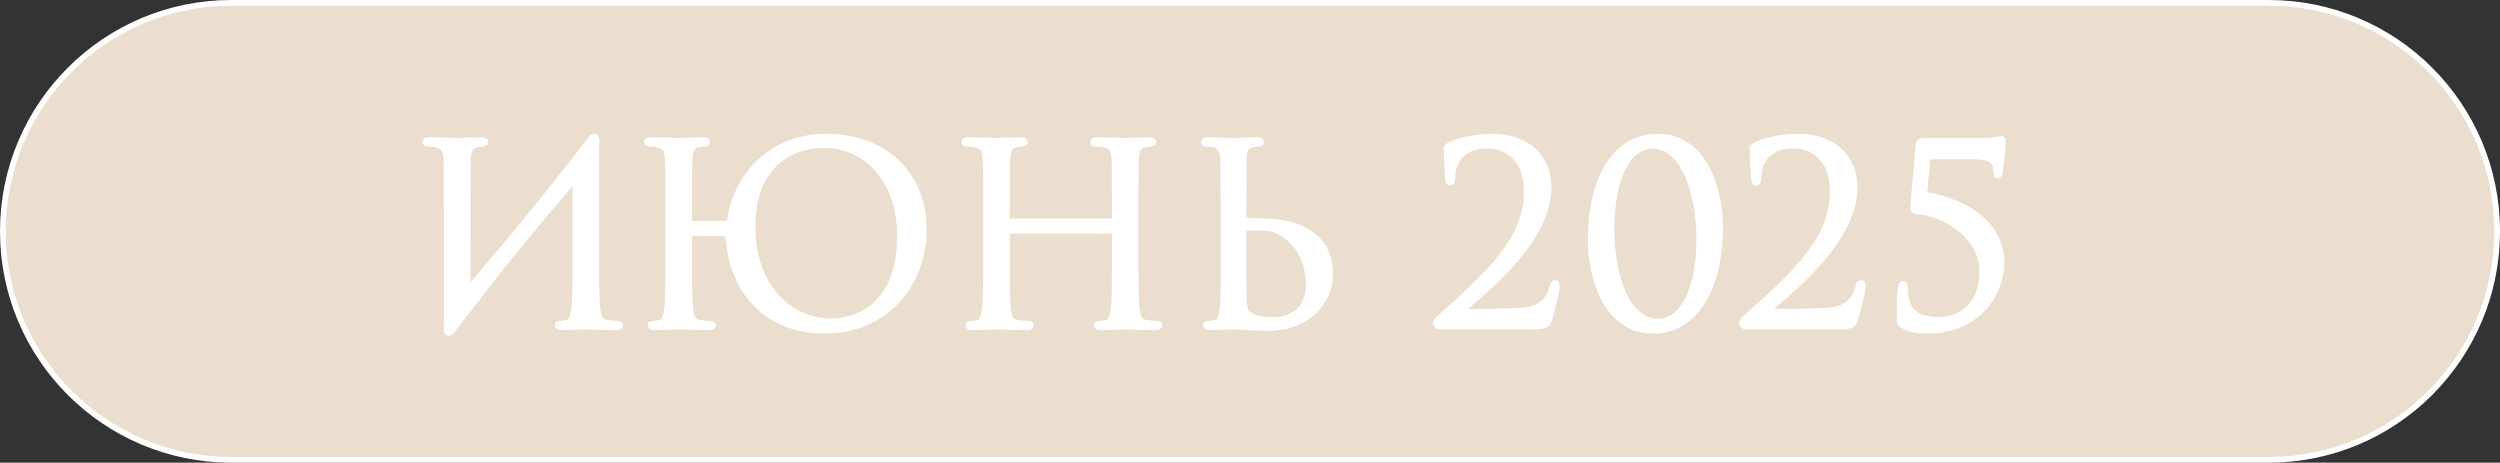 <?xml version="1.0" encoding="UTF-8"?> <svg xmlns="http://www.w3.org/2000/svg" viewBox="0 0 131.3 24.3" fill="none"><rect x="0" y="0" width="131.3" height="24.3" fill="#333333" stroke="none"/><path d="M0.15 12.15C0.15 5.523 5.523 0.15 12.15 0.15H119.15C125.777 0.15 131.15 5.523 131.15 12.15C131.15 18.777 125.777 24.15 119.15 24.15H12.15C5.523 24.15 0.15 18.777 0.15 12.15Z" fill="#EBDECE"></path><path d="M23.464 17.111V11.131C23.438 9.103 23.464 8.739 23.438 8.323C23.412 7.881 23.308 7.673 22.879 7.582C22.775 7.556 22.554 7.543 22.437 7.543C22.385 7.543 22.333 7.517 22.333 7.465C22.333 7.387 22.398 7.361 22.541 7.361C23.126 7.361 23.945 7.4 24.01 7.4C24.075 7.4 24.894 7.361 25.284 7.361C25.427 7.361 25.492 7.387 25.492 7.465C25.492 7.517 25.44 7.543 25.388 7.543C25.297 7.543 25.219 7.556 25.063 7.582C24.712 7.647 24.608 7.868 24.582 8.323C24.556 8.739 24.556 10.754 24.556 15.044C24.556 15.148 24.621 15.161 24.673 15.096C26.519 12.951 28.339 10.78 31.004 7.335C31.173 7.062 31.381 7.114 31.316 7.543C31.316 8.739 31.316 9.389 31.316 11.131V13.419C31.316 14.667 31.316 15.694 31.381 16.24C31.42 16.617 31.498 16.903 31.888 16.955C32.07 16.981 32.356 17.007 32.473 17.007C32.551 17.007 32.577 17.046 32.577 17.085C32.577 17.15 32.512 17.189 32.369 17.189C31.654 17.189 30.835 17.15 30.77 17.15C30.705 17.15 29.886 17.189 29.496 17.189C29.353 17.189 29.288 17.163 29.288 17.085C29.288 17.046 29.314 17.007 29.392 17.007C29.509 17.007 29.665 16.981 29.782 16.955C30.042 16.903 30.107 16.617 30.159 16.24C30.224 15.694 30.224 14.667 30.224 13.419V9.662C30.224 9.506 30.159 9.428 30.042 9.571C28.326 11.573 26.623 13.614 25.011 15.72L23.932 17.111L23.776 17.319C23.607 17.592 23.399 17.54 23.464 17.111Z" fill="white"></path><path d="M36.191 13.419C36.191 14.667 36.191 15.694 36.256 16.24C36.294 16.617 36.373 16.903 36.763 16.955C36.944 16.981 37.231 17.007 37.348 17.007C37.426 17.007 37.451 17.046 37.451 17.085C37.451 17.15 37.387 17.189 37.244 17.189C36.529 17.189 35.71 17.15 35.644 17.15C35.58 17.15 34.761 17.189 34.37 17.189C34.228 17.189 34.162 17.163 34.162 17.085C34.162 17.046 34.188 17.007 34.267 17.007C34.384 17.007 34.539 16.981 34.656 16.955C34.917 16.903 34.981 16.617 35.033 16.24C35.099 15.694 35.099 14.667 35.099 13.419V11.131C35.099 9.103 35.099 8.739 35.073 8.323C35.047 7.881 34.943 7.673 34.513 7.582C34.41 7.556 34.188 7.543 34.072 7.543C34.019 7.543 33.968 7.517 33.968 7.465C33.968 7.387 34.032 7.361 34.175 7.361C34.761 7.361 35.58 7.4 35.644 7.4C35.71 7.4 36.529 7.361 36.919 7.361C37.062 7.361 37.126 7.387 37.126 7.465C37.126 7.517 37.075 7.543 37.023 7.543C36.932 7.543 36.854 7.556 36.698 7.582C36.346 7.647 36.243 7.868 36.217 8.323C36.191 8.739 36.191 9.376 36.191 11.404V11.677C36.191 11.742 36.23 11.755 36.269 11.755H38.18L38.323 11.716C38.518 9.662 40.182 7.179 43.405 7.179C46.33 7.179 48.515 9.025 48.515 12.054C48.515 14.966 46.46 17.371 43.328 17.371C39.947 17.371 38.426 14.875 38.283 12.613C38.245 12.379 38.283 12.249 37.92 12.249H36.269C36.23 12.249 36.191 12.262 36.191 12.327V13.419ZM39.519 11.898C39.519 14.927 41.339 16.877 43.678 16.877C44.848 16.877 47.267 16.201 47.267 12.418C47.267 9.298 45.368 7.621 43.315 7.621C41.144 7.621 39.519 9.051 39.519 11.898Z" fill="white"></path><path d="M59.639 11.131V13.419C59.639 14.667 59.639 15.694 59.704 16.24C59.743 16.617 59.821 16.903 60.211 16.955C60.393 16.981 60.679 17.007 60.796 17.007C60.874 17.007 60.9 17.046 60.9 17.085C60.9 17.15 60.835 17.189 60.692 17.189C59.977 17.189 59.158 17.15 59.093 17.15C59.028 17.15 58.209 17.189 57.819 17.189C57.676 17.189 57.611 17.163 57.611 17.085C57.611 17.046 57.637 17.007 57.715 17.007C57.832 17.007 57.988 16.981 58.105 16.955C58.365 16.903 58.43 16.617 58.482 16.24C58.547 15.694 58.547 14.667 58.547 13.419V12.197C58.547 12.145 58.508 12.119 58.469 12.119H52.957C52.918 12.119 52.879 12.132 52.879 12.197V13.419C52.879 14.667 52.879 15.694 52.944 16.24C52.983 16.617 53.061 16.903 53.451 16.955C53.633 16.981 53.919 17.007 54.036 17.007C54.114 17.007 54.14 17.046 54.14 17.085C54.14 17.15 54.075 17.189 53.932 17.189C53.217 17.189 52.398 17.15 52.333 17.15C52.268 17.15 51.449 17.189 51.059 17.189C50.916 17.189 50.851 17.163 50.851 17.085C50.851 17.046 50.877 17.007 50.955 17.007C51.072 17.007 51.228 16.981 51.345 16.955C51.605 16.903 51.67 16.617 51.722 16.24C51.787 15.694 51.787 14.667 51.787 13.419V11.131C51.787 9.103 51.787 8.739 51.761 8.323C51.735 7.881 51.631 7.673 51.202 7.582C51.098 7.556 50.877 7.543 50.76 7.543C50.708 7.543 50.656 7.517 50.656 7.465C50.656 7.387 50.721 7.361 50.864 7.361C51.449 7.361 52.268 7.4 52.333 7.4C52.398 7.4 53.217 7.361 53.607 7.361C53.75 7.361 53.815 7.387 53.815 7.465C53.815 7.517 53.763 7.543 53.711 7.543C53.62 7.543 53.542 7.556 53.386 7.582C53.035 7.647 52.931 7.868 52.905 8.323C52.879 8.739 52.879 9.246 52.879 11.274V11.547C52.879 11.612 52.918 11.625 52.957 11.625H58.469C58.508 11.625 58.547 11.612 58.547 11.547V11.274C58.547 9.246 58.547 8.739 58.521 8.323C58.495 7.881 58.391 7.673 57.962 7.582C57.858 7.556 57.637 7.543 57.52 7.543C57.468 7.543 57.416 7.517 57.416 7.465C57.416 7.387 57.481 7.361 57.624 7.361C58.209 7.361 59.028 7.4 59.093 7.4C59.158 7.4 59.977 7.361 60.367 7.361C60.51 7.361 60.575 7.387 60.575 7.465C60.575 7.517 60.523 7.543 60.471 7.543C60.38 7.543 60.302 7.556 60.146 7.582C59.795 7.647 59.691 7.868 59.665 8.323C59.639 8.739 59.639 9.103 59.639 11.131Z" fill="white"></path><path d="M64.267 11.131L64.241 8.323C64.228 7.881 64.02 7.66 63.734 7.595C63.591 7.556 63.422 7.543 63.331 7.543C63.279 7.543 63.227 7.517 63.227 7.465C63.227 7.387 63.292 7.361 63.435 7.361C63.864 7.361 64.683 7.4 64.748 7.4C64.813 7.4 65.632 7.361 66.022 7.361C66.165 7.361 66.23 7.387 66.23 7.465C66.23 7.517 66.178 7.543 66.126 7.543C66.035 7.543 65.957 7.556 65.801 7.582C65.45 7.647 65.346 7.868 65.32 8.323L65.307 11.417C65.307 11.508 65.333 11.534 65.398 11.56C65.476 11.573 65.71 11.612 66.191 11.612C67.569 11.612 69.857 12.002 69.857 14.394C69.857 15.785 68.765 17.228 66.542 17.228C66.243 17.228 64.917 17.15 64.813 17.15C64.748 17.15 63.929 17.189 63.539 17.189C63.396 17.189 63.331 17.163 63.331 17.085C63.331 17.046 63.357 17.007 63.435 17.007C63.552 17.007 63.708 16.981 63.825 16.955C64.085 16.903 64.15 16.617 64.202 16.24C64.267 15.694 64.267 14.667 64.267 13.419V11.131ZM65.307 12.158V12.795C65.307 13.796 65.307 15.408 65.32 15.603C65.359 16.24 65.359 16.422 65.762 16.617C66.113 16.786 66.672 16.812 66.906 16.812C67.608 16.812 68.739 16.435 68.739 14.966C68.739 14.186 68.479 13.029 67.478 12.34C66.737 11.833 66.295 11.963 65.489 11.963C65.346 11.963 65.307 12.067 65.307 12.158Z" fill="white"></path><path d="M80.526 17.15H75.599C75.508 17.15 75.417 17.072 75.417 16.968C75.417 16.864 75.547 16.747 75.651 16.656C78.251 14.342 80.188 12.548 80.188 10.052C80.188 8.193 78.992 7.647 78.121 7.647C77.497 7.647 77.107 7.79 76.73 8.141C76.418 8.44 76.275 8.895 76.275 9.402C76.275 9.519 76.223 9.597 76.158 9.597C76.106 9.597 76.067 9.545 76.054 9.428C76.041 9.311 75.976 8.232 75.976 7.829C75.976 7.751 75.989 7.712 76.106 7.634C76.587 7.413 77.341 7.179 78.394 7.179C80.357 7.179 81.332 8.427 81.332 9.805C81.332 12.496 78.42 14.901 76.808 16.279C76.743 16.331 76.769 16.37 76.834 16.37H77.783C78.004 16.37 79.538 16.357 80.006 16.305C80.955 16.214 81.371 15.746 81.527 15.057C81.566 14.914 81.605 14.862 81.683 14.862C81.748 14.862 81.761 14.979 81.761 15.057C81.761 15.304 81.501 16.318 81.371 16.76C81.267 17.111 81.072 17.15 80.526 17.15Z" fill="white"></path><path d="M83.542 12.574C83.542 9.48 84.79 7.179 87.039 7.179C89.561 7.179 90.341 10 90.341 11.976C90.341 15.07 89.054 17.371 86.831 17.371C84.348 17.371 83.542 14.55 83.542 12.574ZM84.634 12.041C84.634 14.303 85.349 16.89 87.091 16.89C88.378 16.89 89.249 15.213 89.249 12.535C89.249 10.299 88.494 7.66 86.779 7.66C85.492 7.66 84.634 9.35 84.634 12.041Z" fill="white"></path><path d="M96.598 17.15H91.671C91.58 17.15 91.489 17.072 91.489 16.968C91.489 16.864 91.619 16.747 91.723 16.656C94.323 14.342 96.26 12.548 96.26 10.052C96.26 8.193 95.064 7.647 94.193 7.647C93.569 7.647 93.179 7.79 92.802 8.141C92.49 8.44 92.347 8.895 92.347 9.402C92.347 9.519 92.295 9.597 92.23 9.597C92.178 9.597 92.139 9.545 92.126 9.428C92.113 9.311 92.048 8.232 92.048 7.829C92.048 7.751 92.061 7.712 92.178 7.634C92.659 7.413 93.413 7.179 94.466 7.179C96.429 7.179 97.404 8.427 97.404 9.805C97.404 12.496 94.492 14.901 92.88 16.279C92.815 16.331 92.841 16.37 92.906 16.37H93.855C94.076 16.37 95.61 16.357 96.078 16.305C97.027 16.214 97.443 15.746 97.599 15.057C97.638 14.914 97.677 14.862 97.755 14.862C97.82 14.862 97.833 14.979 97.833 15.057C97.833 15.304 97.573 16.318 97.443 16.76C97.339 17.111 97.144 17.15 96.598 17.15Z" fill="white"></path><path d="M101.239 8.219L101.057 10.221C102.708 10.468 105.113 11.469 105.113 13.783C105.113 15.46 103.839 17.371 101.213 17.371C100.823 17.371 100.342 17.319 100.017 17.137C99.796 17.02 99.77 16.903 99.77 16.773C99.77 16.331 99.757 15.551 99.822 15.135C99.848 15.005 99.887 14.901 99.939 14.901C100.017 14.901 100.043 14.966 100.043 15.122C100.043 16.513 100.875 16.799 101.824 16.799C102.916 16.799 104.112 16.071 104.112 14.277C104.112 12.184 101.811 11.17 100.81 11.118C100.55 11.105 100.459 11.027 100.472 10.884L100.771 7.569C100.784 7.439 100.875 7.4 101.018 7.4H104.073C104.788 7.4 105.009 7.309 105.1 7.309C105.152 7.309 105.191 7.335 105.191 7.439C105.191 7.556 105.152 8.128 105.022 9.077C105.009 9.142 104.97 9.22 104.918 9.22C104.866 9.22 104.84 9.142 104.84 9.051C104.84 8.557 104.723 8.219 103.696 8.219H101.239Z" fill="white"></path><path d="M0.15 12.15C0.15 5.523 5.523 0.15 12.15 0.15H119.15C125.777 0.15 131.15 5.523 131.15 12.15C131.15 18.777 125.777 24.15 119.15 24.15H12.15C5.523 24.15 0.15 18.777 0.15 12.15Z" stroke="white" stroke-width="0.3"></path><path d="M23.464 17.111V11.131C23.438 9.103 23.464 8.739 23.438 8.323C23.412 7.881 23.308 7.673 22.879 7.582C22.775 7.556 22.554 7.543 22.437 7.543C22.385 7.543 22.333 7.517 22.333 7.465C22.333 7.387 22.398 7.361 22.541 7.361C23.126 7.361 23.945 7.4 24.01 7.4C24.075 7.4 24.894 7.361 25.284 7.361C25.427 7.361 25.492 7.387 25.492 7.465C25.492 7.517 25.44 7.543 25.388 7.543C25.297 7.543 25.219 7.556 25.063 7.582C24.712 7.647 24.608 7.868 24.582 8.323C24.556 8.739 24.556 10.754 24.556 15.044C24.556 15.148 24.621 15.161 24.673 15.096C26.519 12.951 28.339 10.78 31.004 7.335C31.173 7.062 31.381 7.114 31.316 7.543C31.316 8.739 31.316 9.389 31.316 11.131V13.419C31.316 14.667 31.316 15.694 31.381 16.24C31.42 16.617 31.498 16.903 31.888 16.955C32.07 16.981 32.356 17.007 32.473 17.007C32.551 17.007 32.577 17.046 32.577 17.085C32.577 17.15 32.512 17.189 32.369 17.189C31.654 17.189 30.835 17.15 30.77 17.15C30.705 17.15 29.886 17.189 29.496 17.189C29.353 17.189 29.288 17.163 29.288 17.085C29.288 17.046 29.314 17.007 29.392 17.007C29.509 17.007 29.665 16.981 29.782 16.955C30.042 16.903 30.107 16.617 30.159 16.24C30.224 15.694 30.224 14.667 30.224 13.419V9.662C30.224 9.506 30.159 9.428 30.042 9.571C28.326 11.573 26.623 13.614 25.011 15.72L23.932 17.111L23.776 17.319C23.607 17.592 23.399 17.54 23.464 17.111Z" stroke="white" stroke-width="0.3"></path><path d="M36.191 13.419C36.191 14.667 36.191 15.694 36.256 16.24C36.294 16.617 36.373 16.903 36.763 16.955C36.944 16.981 37.231 17.007 37.348 17.007C37.426 17.007 37.451 17.046 37.451 17.085C37.451 17.15 37.387 17.189 37.244 17.189C36.529 17.189 35.71 17.15 35.644 17.15C35.58 17.15 34.761 17.189 34.37 17.189C34.228 17.189 34.162 17.163 34.162 17.085C34.162 17.046 34.188 17.007 34.267 17.007C34.384 17.007 34.539 16.981 34.656 16.955C34.917 16.903 34.981 16.617 35.033 16.24C35.099 15.694 35.099 14.667 35.099 13.419V11.131C35.099 9.103 35.099 8.739 35.073 8.323C35.047 7.881 34.943 7.673 34.513 7.582C34.41 7.556 34.188 7.543 34.072 7.543C34.019 7.543 33.968 7.517 33.968 7.465C33.968 7.387 34.032 7.361 34.175 7.361C34.761 7.361 35.58 7.4 35.644 7.4C35.71 7.4 36.529 7.361 36.919 7.361C37.062 7.361 37.126 7.387 37.126 7.465C37.126 7.517 37.075 7.543 37.023 7.543C36.932 7.543 36.854 7.556 36.698 7.582C36.346 7.647 36.243 7.868 36.217 8.323C36.191 8.739 36.191 9.376 36.191 11.404V11.677C36.191 11.742 36.23 11.755 36.269 11.755H38.18L38.323 11.716C38.518 9.662 40.182 7.179 43.405 7.179C46.33 7.179 48.515 9.025 48.515 12.054C48.515 14.966 46.46 17.371 43.328 17.371C39.947 17.371 38.426 14.875 38.283 12.613C38.245 12.379 38.283 12.249 37.92 12.249H36.269C36.23 12.249 36.191 12.262 36.191 12.327V13.419ZM39.519 11.898C39.519 14.927 41.339 16.877 43.678 16.877C44.848 16.877 47.267 16.201 47.267 12.418C47.267 9.298 45.368 7.621 43.315 7.621C41.144 7.621 39.519 9.051 39.519 11.898Z" stroke="white" stroke-width="0.3"></path><path d="M59.639 11.131V13.419C59.639 14.667 59.639 15.694 59.704 16.24C59.743 16.617 59.821 16.903 60.211 16.955C60.393 16.981 60.679 17.007 60.796 17.007C60.874 17.007 60.9 17.046 60.9 17.085C60.9 17.15 60.835 17.189 60.692 17.189C59.977 17.189 59.158 17.15 59.093 17.15C59.028 17.15 58.209 17.189 57.819 17.189C57.676 17.189 57.611 17.163 57.611 17.085C57.611 17.046 57.637 17.007 57.715 17.007C57.832 17.007 57.988 16.981 58.105 16.955C58.365 16.903 58.43 16.617 58.482 16.24C58.547 15.694 58.547 14.667 58.547 13.419V12.197C58.547 12.145 58.508 12.119 58.469 12.119H52.957C52.918 12.119 52.879 12.132 52.879 12.197V13.419C52.879 14.667 52.879 15.694 52.944 16.24C52.983 16.617 53.061 16.903 53.451 16.955C53.633 16.981 53.919 17.007 54.036 17.007C54.114 17.007 54.14 17.046 54.14 17.085C54.14 17.15 54.075 17.189 53.932 17.189C53.217 17.189 52.398 17.15 52.333 17.15C52.268 17.15 51.449 17.189 51.059 17.189C50.916 17.189 50.851 17.163 50.851 17.085C50.851 17.046 50.877 17.007 50.955 17.007C51.072 17.007 51.228 16.981 51.345 16.955C51.605 16.903 51.67 16.617 51.722 16.24C51.787 15.694 51.787 14.667 51.787 13.419V11.131C51.787 9.103 51.787 8.739 51.761 8.323C51.735 7.881 51.631 7.673 51.202 7.582C51.098 7.556 50.877 7.543 50.76 7.543C50.708 7.543 50.656 7.517 50.656 7.465C50.656 7.387 50.721 7.361 50.864 7.361C51.449 7.361 52.268 7.4 52.333 7.4C52.398 7.4 53.217 7.361 53.607 7.361C53.75 7.361 53.815 7.387 53.815 7.465C53.815 7.517 53.763 7.543 53.711 7.543C53.62 7.543 53.542 7.556 53.386 7.582C53.035 7.647 52.931 7.868 52.905 8.323C52.879 8.739 52.879 9.246 52.879 11.274V11.547C52.879 11.612 52.918 11.625 52.957 11.625H58.469C58.508 11.625 58.547 11.612 58.547 11.547V11.274C58.547 9.246 58.547 8.739 58.521 8.323C58.495 7.881 58.391 7.673 57.962 7.582C57.858 7.556 57.637 7.543 57.52 7.543C57.468 7.543 57.416 7.517 57.416 7.465C57.416 7.387 57.481 7.361 57.624 7.361C58.209 7.361 59.028 7.4 59.093 7.4C59.158 7.4 59.977 7.361 60.367 7.361C60.51 7.361 60.575 7.387 60.575 7.465C60.575 7.517 60.523 7.543 60.471 7.543C60.38 7.543 60.302 7.556 60.146 7.582C59.795 7.647 59.691 7.868 59.665 8.323C59.639 8.739 59.639 9.103 59.639 11.131Z" stroke="white" stroke-width="0.3"></path><path d="M64.267 11.131L64.241 8.323C64.228 7.881 64.02 7.66 63.734 7.595C63.591 7.556 63.422 7.543 63.331 7.543C63.279 7.543 63.227 7.517 63.227 7.465C63.227 7.387 63.292 7.361 63.435 7.361C63.864 7.361 64.683 7.4 64.748 7.4C64.813 7.4 65.632 7.361 66.022 7.361C66.165 7.361 66.23 7.387 66.23 7.465C66.23 7.517 66.178 7.543 66.126 7.543C66.035 7.543 65.957 7.556 65.801 7.582C65.45 7.647 65.346 7.868 65.32 8.323L65.307 11.417C65.307 11.508 65.333 11.534 65.398 11.56C65.476 11.573 65.71 11.612 66.191 11.612C67.569 11.612 69.857 12.002 69.857 14.394C69.857 15.785 68.765 17.228 66.542 17.228C66.243 17.228 64.917 17.15 64.813 17.15C64.748 17.15 63.929 17.189 63.539 17.189C63.396 17.189 63.331 17.163 63.331 17.085C63.331 17.046 63.357 17.007 63.435 17.007C63.552 17.007 63.708 16.981 63.825 16.955C64.085 16.903 64.15 16.617 64.202 16.24C64.267 15.694 64.267 14.667 64.267 13.419V11.131ZM65.307 12.158V12.795C65.307 13.796 65.307 15.408 65.32 15.603C65.359 16.24 65.359 16.422 65.762 16.617C66.113 16.786 66.672 16.812 66.906 16.812C67.608 16.812 68.739 16.435 68.739 14.966C68.739 14.186 68.479 13.029 67.478 12.34C66.737 11.833 66.295 11.963 65.489 11.963C65.346 11.963 65.307 12.067 65.307 12.158Z" stroke="white" stroke-width="0.3"></path><path d="M80.526 17.15H75.599C75.508 17.15 75.417 17.072 75.417 16.968C75.417 16.864 75.547 16.747 75.651 16.656C78.251 14.342 80.188 12.548 80.188 10.052C80.188 8.193 78.992 7.647 78.121 7.647C77.497 7.647 77.107 7.79 76.73 8.141C76.418 8.44 76.275 8.895 76.275 9.402C76.275 9.519 76.223 9.597 76.158 9.597C76.106 9.597 76.067 9.545 76.054 9.428C76.041 9.311 75.976 8.232 75.976 7.829C75.976 7.751 75.989 7.712 76.106 7.634C76.587 7.413 77.341 7.179 78.394 7.179C80.357 7.179 81.332 8.427 81.332 9.805C81.332 12.496 78.42 14.901 76.808 16.279C76.743 16.331 76.769 16.37 76.834 16.37H77.783C78.004 16.37 79.538 16.357 80.006 16.305C80.955 16.214 81.371 15.746 81.527 15.057C81.566 14.914 81.605 14.862 81.683 14.862C81.748 14.862 81.761 14.979 81.761 15.057C81.761 15.304 81.501 16.318 81.371 16.76C81.267 17.111 81.072 17.15 80.526 17.15Z" stroke="white" stroke-width="0.3"></path><path d="M83.542 12.574C83.542 9.48 84.79 7.179 87.039 7.179C89.561 7.179 90.341 10 90.341 11.976C90.341 15.07 89.054 17.371 86.831 17.371C84.348 17.371 83.542 14.55 83.542 12.574ZM84.634 12.041C84.634 14.303 85.349 16.89 87.091 16.89C88.378 16.89 89.249 15.213 89.249 12.535C89.249 10.299 88.494 7.66 86.779 7.66C85.492 7.66 84.634 9.35 84.634 12.041Z" stroke="white" stroke-width="0.3"></path><path d="M96.598 17.15H91.671C91.58 17.15 91.489 17.072 91.489 16.968C91.489 16.864 91.619 16.747 91.723 16.656C94.323 14.342 96.26 12.548 96.26 10.052C96.26 8.193 95.064 7.647 94.193 7.647C93.569 7.647 93.179 7.79 92.802 8.141C92.49 8.44 92.347 8.895 92.347 9.402C92.347 9.519 92.295 9.597 92.23 9.597C92.178 9.597 92.139 9.545 92.126 9.428C92.113 9.311 92.048 8.232 92.048 7.829C92.048 7.751 92.061 7.712 92.178 7.634C92.659 7.413 93.413 7.179 94.466 7.179C96.429 7.179 97.404 8.427 97.404 9.805C97.404 12.496 94.492 14.901 92.88 16.279C92.815 16.331 92.841 16.37 92.906 16.37H93.855C94.076 16.37 95.61 16.357 96.078 16.305C97.027 16.214 97.443 15.746 97.599 15.057C97.638 14.914 97.677 14.862 97.755 14.862C97.82 14.862 97.833 14.979 97.833 15.057C97.833 15.304 97.573 16.318 97.443 16.76C97.339 17.111 97.144 17.15 96.598 17.15Z" stroke="white" stroke-width="0.3"></path><path d="M101.239 8.219L101.057 10.221C102.708 10.468 105.113 11.469 105.113 13.783C105.113 15.46 103.839 17.371 101.213 17.371C100.823 17.371 100.342 17.319 100.017 17.137C99.796 17.02 99.77 16.903 99.77 16.773C99.77 16.331 99.757 15.551 99.822 15.135C99.848 15.005 99.887 14.901 99.939 14.901C100.017 14.901 100.043 14.966 100.043 15.122C100.043 16.513 100.875 16.799 101.824 16.799C102.916 16.799 104.112 16.071 104.112 14.277C104.112 12.184 101.811 11.17 100.81 11.118C100.55 11.105 100.459 11.027 100.472 10.884L100.771 7.569C100.784 7.439 100.875 7.4 101.018 7.4H104.073C104.788 7.4 105.009 7.309 105.1 7.309C105.152 7.309 105.191 7.335 105.191 7.439C105.191 7.556 105.152 8.128 105.022 9.077C105.009 9.142 104.97 9.22 104.918 9.22C104.866 9.22 104.84 9.142 104.84 9.051C104.84 8.557 104.723 8.219 103.696 8.219H101.239Z" stroke="white" stroke-width="0.3"></path></svg> 